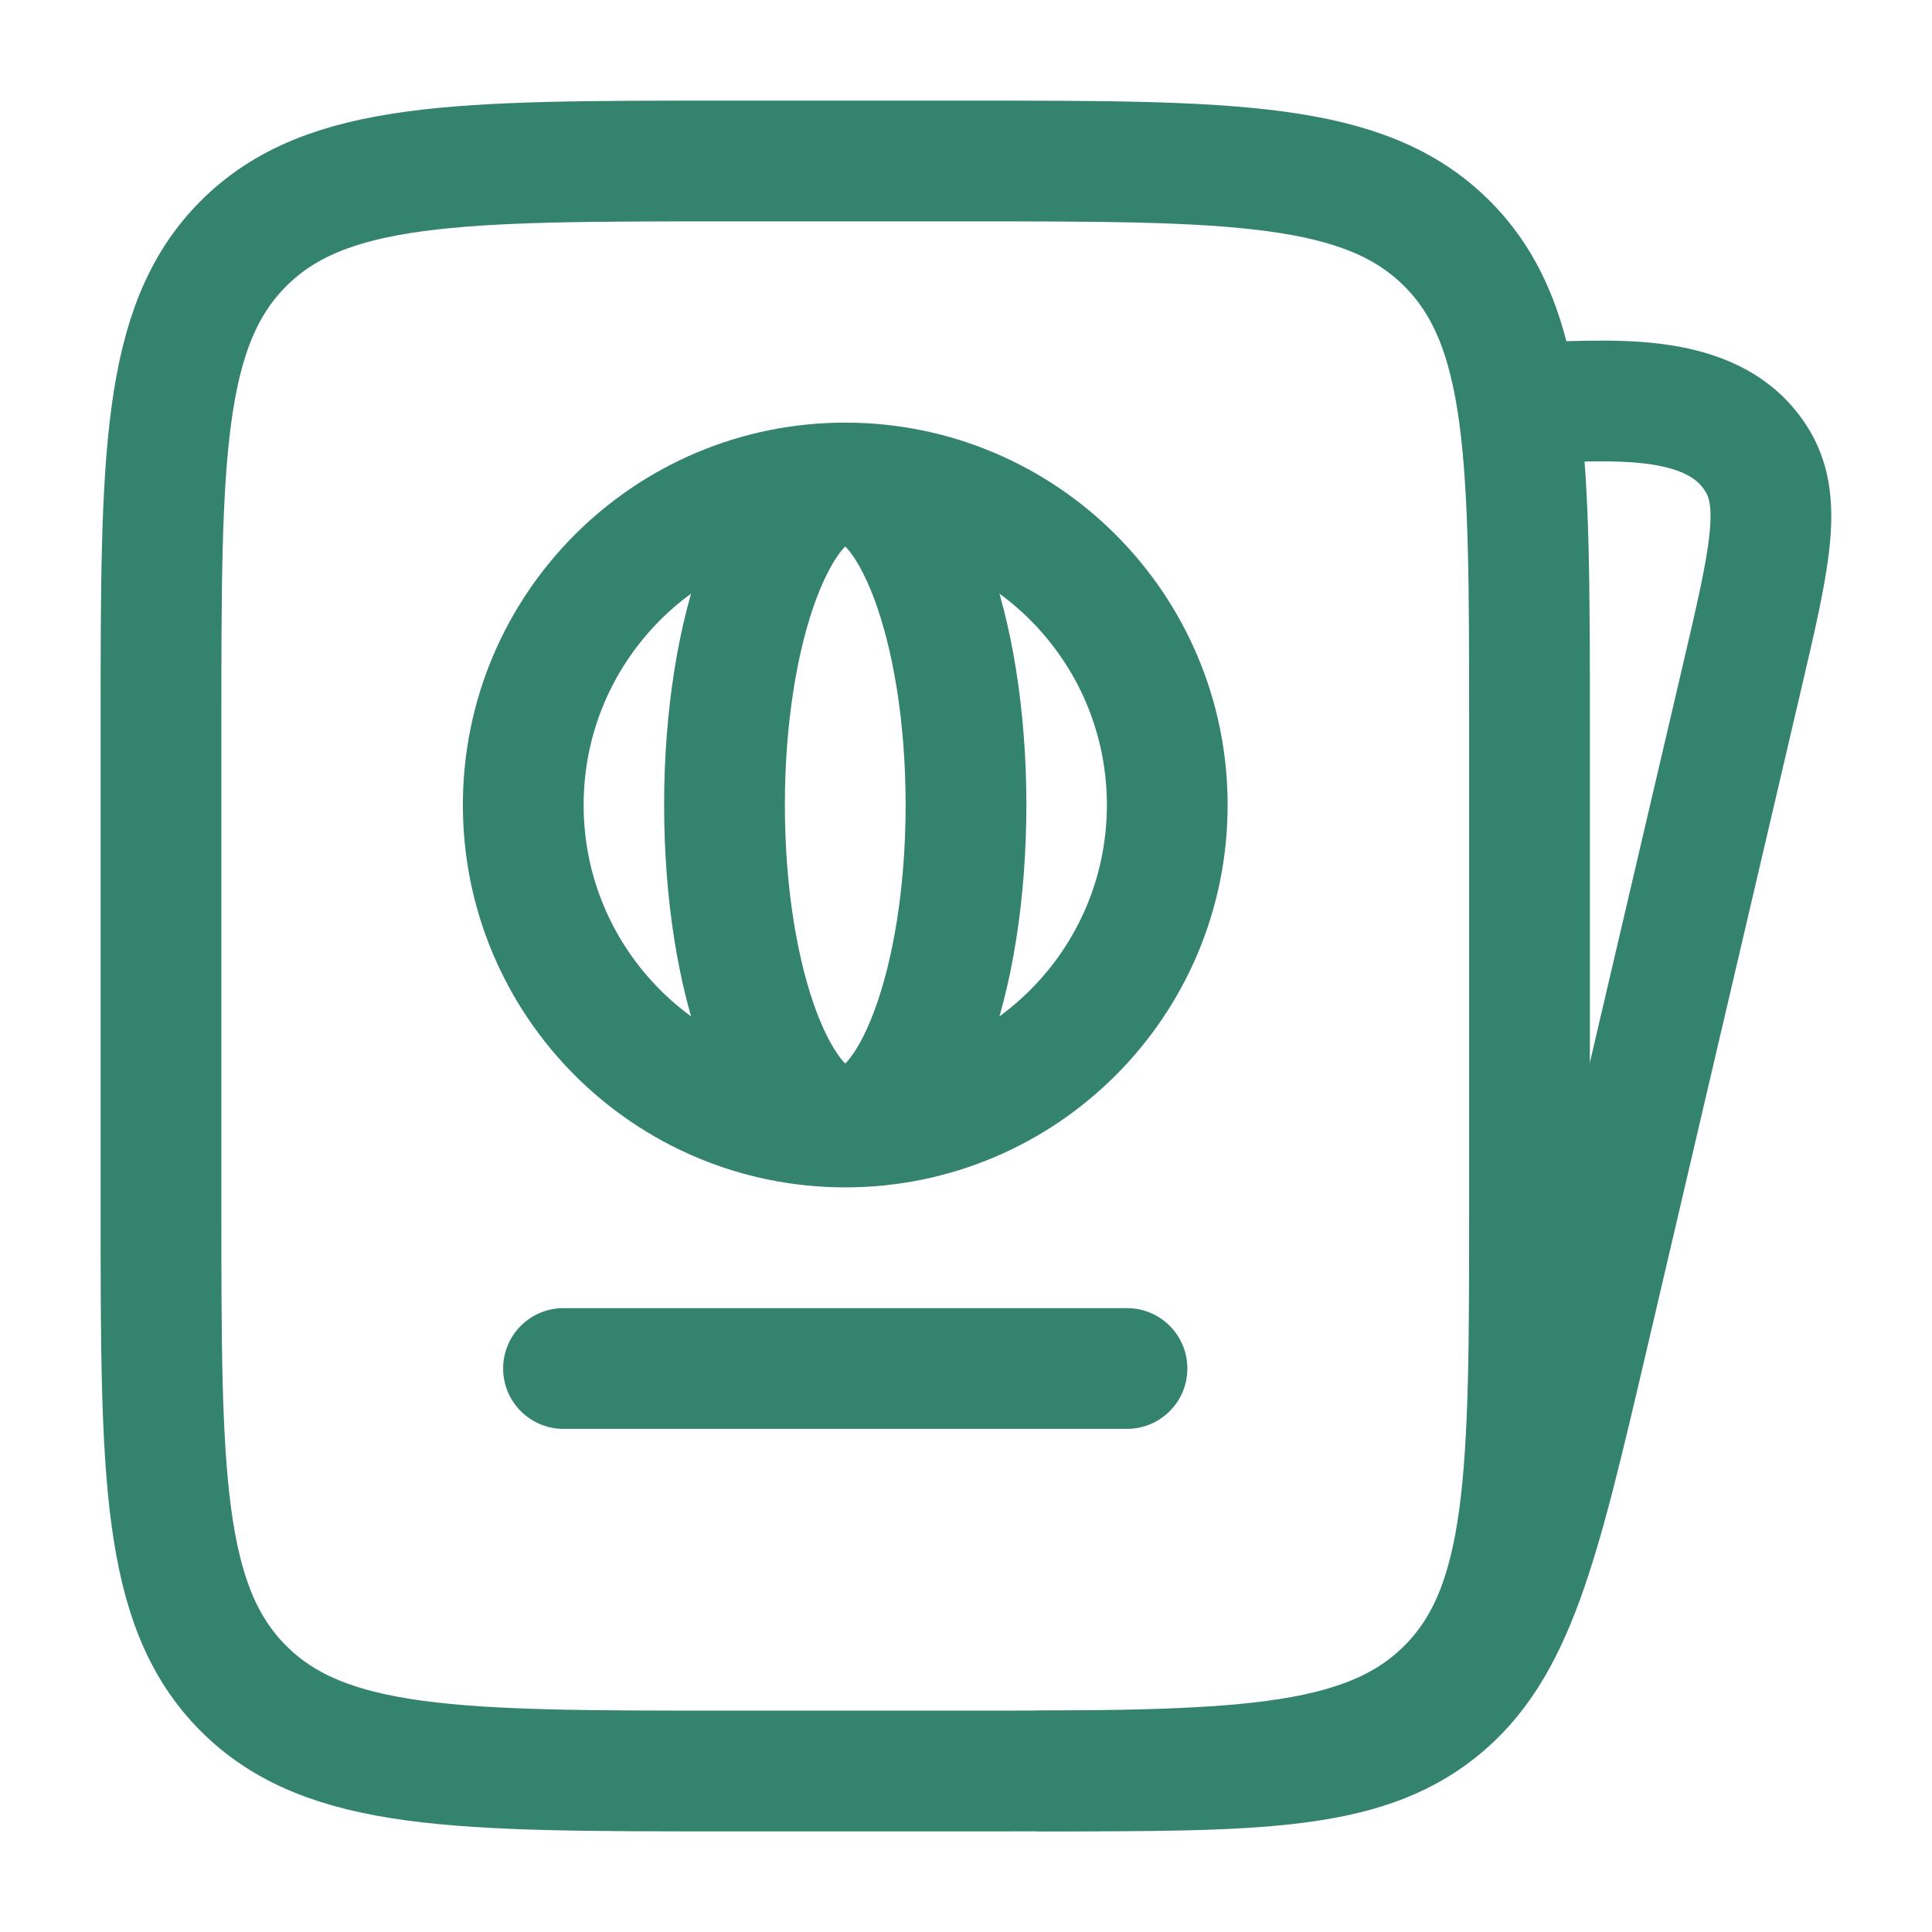 <svg width="24" height="24" viewBox="0 0 24 24" fill="none" xmlns="http://www.w3.org/2000/svg">
<path d="M12.949 22C15.594 22 16.916 22 17.866 21.244C18.815 20.488 19.118 19.193 19.724 16.604L21.641 8.407C21.976 6.974 22.144 6.257 21.839 5.738C21.287 4.795 19.878 5 18.958 5" stroke="#33836E" stroke-width="1.5" stroke-linecap="round" stroke-linejoin="round"/>
<path d="M2 9C2 5.7 2 4.05 3.025 3.025C4.05 2 5.7 2 9 2H12C15.3 2 16.95 2 17.975 3.025C19 4.05 19 5.7 19 9V15C19 18.3 19 19.95 17.975 20.975C16.95 22 15.3 22 12 22H9C5.7 22 4.05 22 3.025 20.975C2 19.95 2 18.3 2 15V9Z" stroke="#33836E" stroke-width="1.5"/>
<path d="M10.5 6C12.709 6 14.5 7.791 14.5 10C14.5 12.209 12.709 14 10.5 14M10.5 6C8.291 6 6.5 7.791 6.5 10C6.5 12.209 8.291 14 10.5 14M10.5 6C9.672 6 9 7.791 9 10C9 12.209 9.672 14 10.5 14M10.5 6C11.328 6 12 7.791 12 10C12 12.209 11.328 14 10.5 14" stroke="#33836E" stroke-width="1.5"/>
<path d="M7 17H14" stroke="#33836E" stroke-width="1.5" stroke-linecap="round"/>
</svg>
